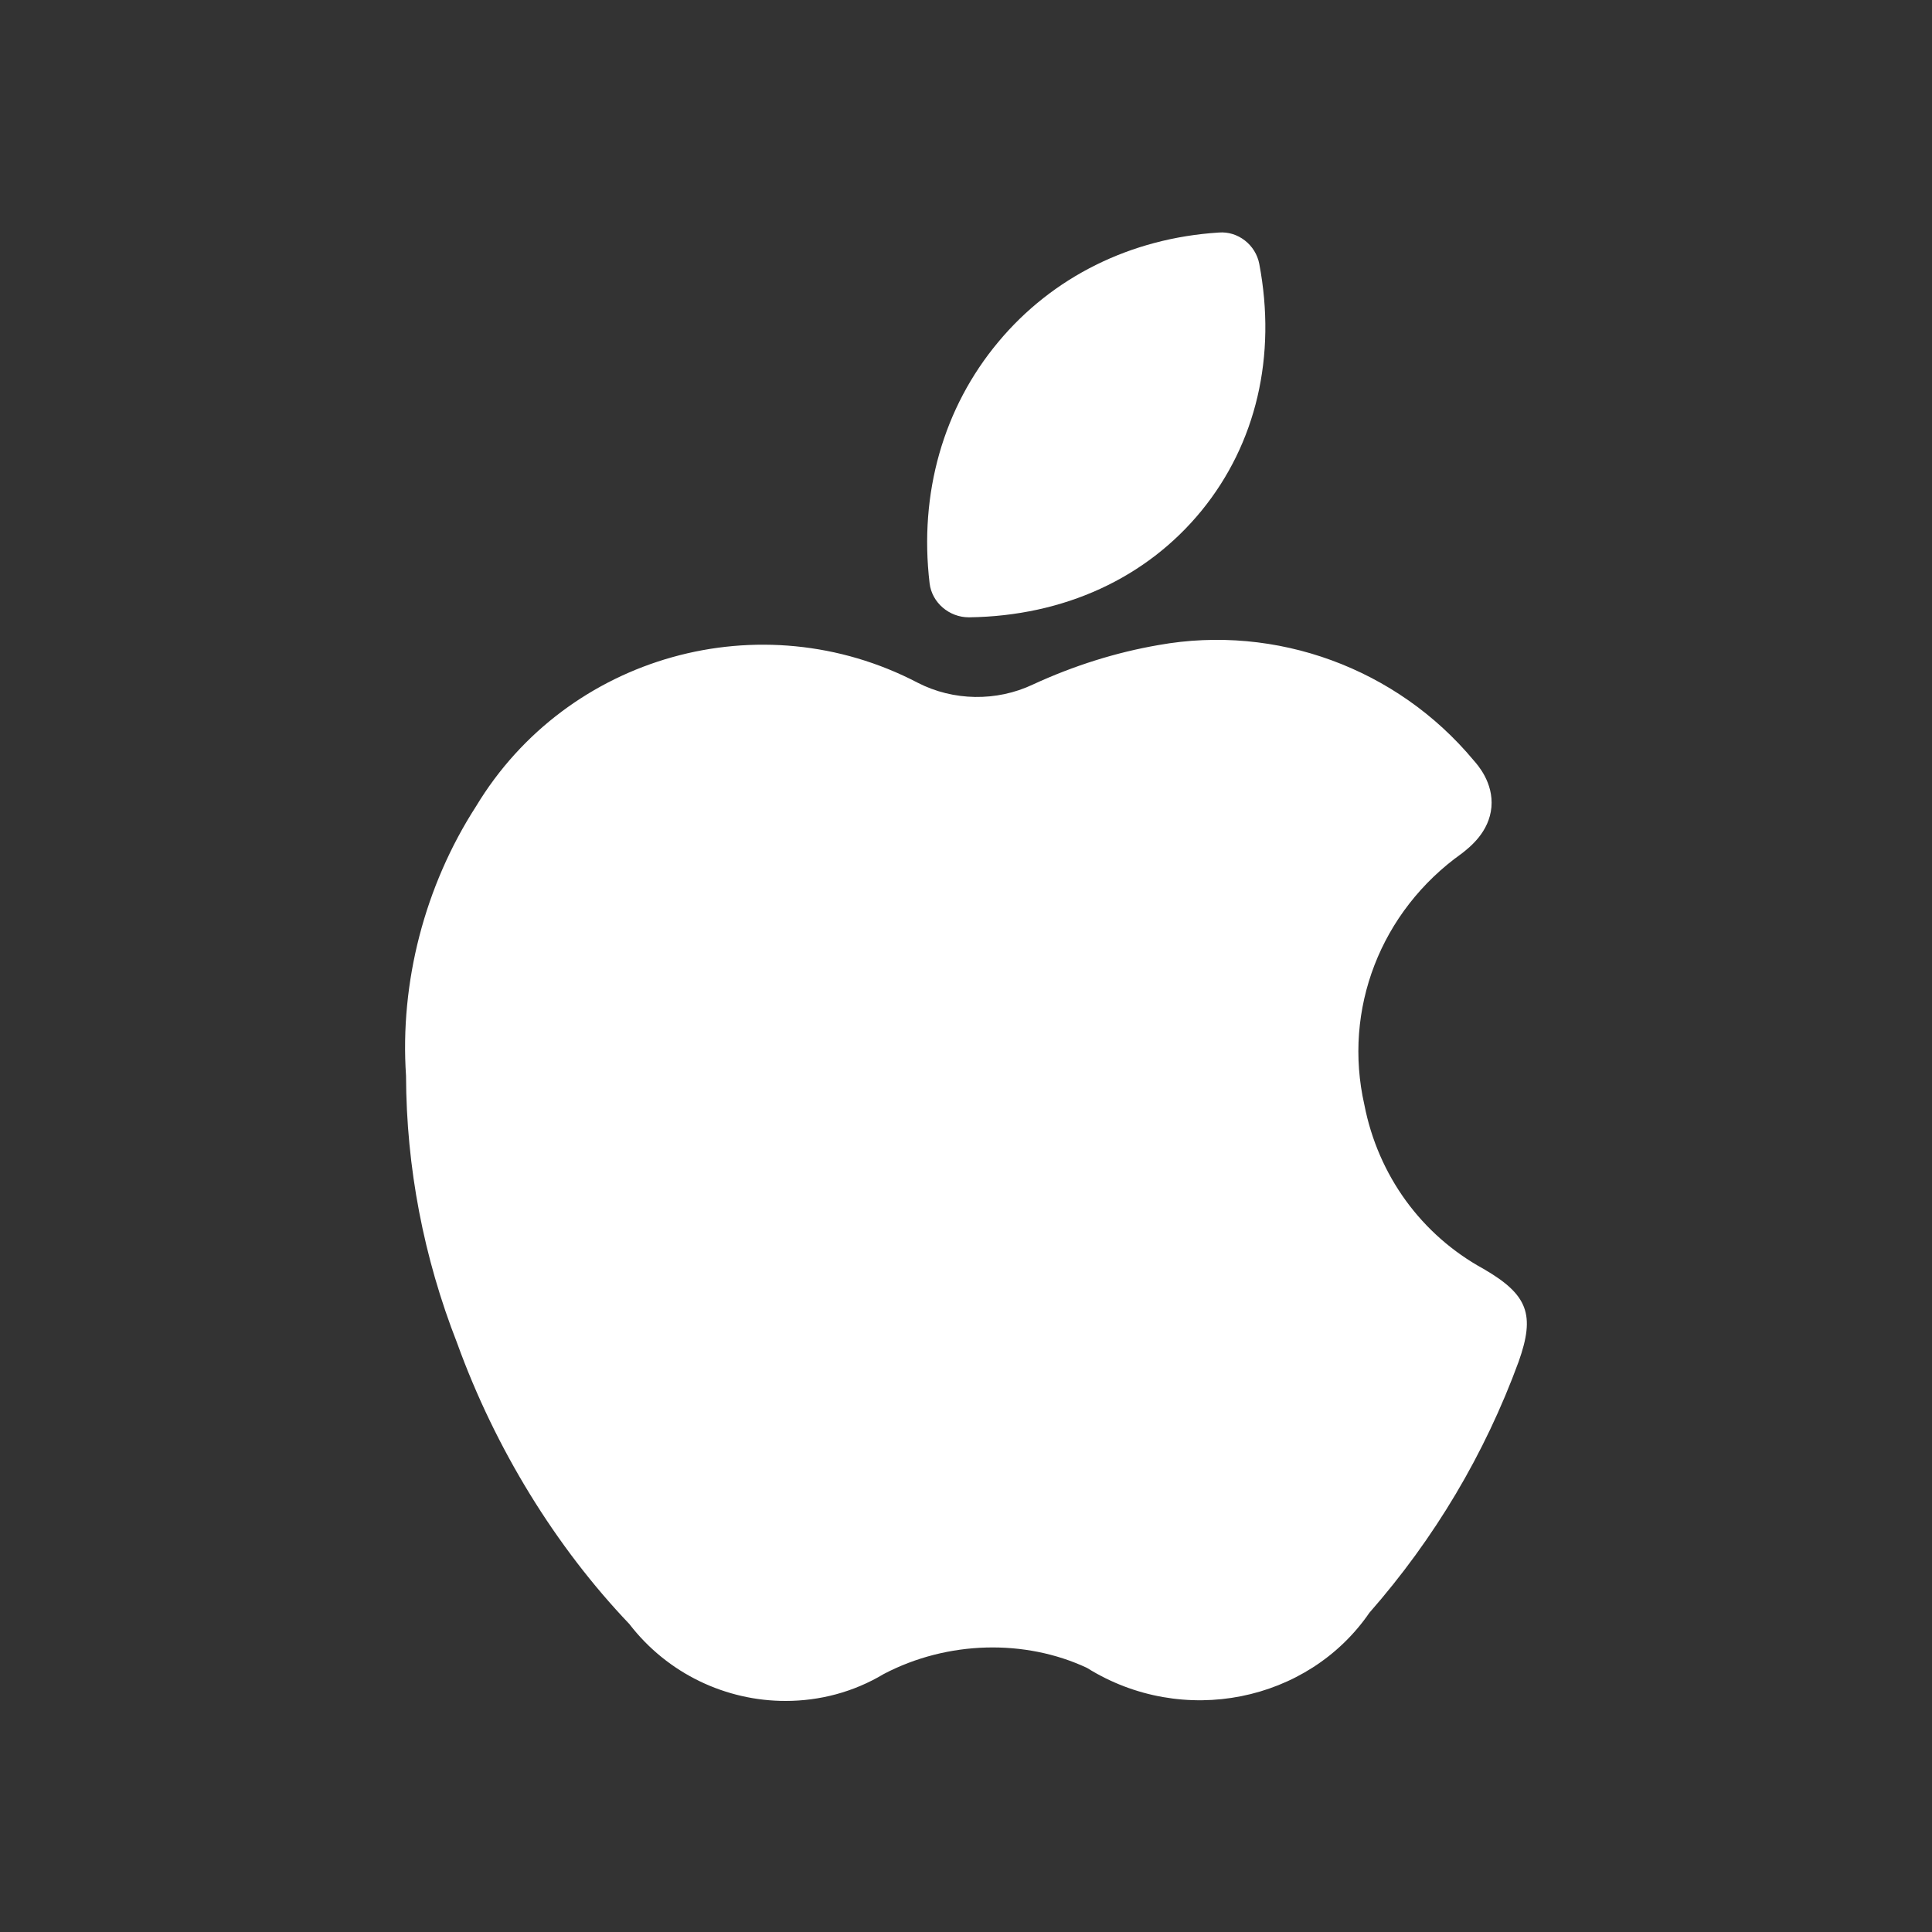 <svg width="25" height="25" viewBox="0 0 25 25" fill="none" xmlns="http://www.w3.org/2000/svg">
<rect x="0" y="0" width="25" height="25" fill="#333333" stroke="none"/>
<path fill-rule="evenodd" clip-rule="evenodd" d="M19.198 16.42C18.395 15.981 17.834 15.213 17.655 14.297C17.375 13.064 17.863 11.791 18.918 11.042C19.023 10.959 19.27 10.766 19.299 10.444C19.326 10.128 19.123 9.9 19.069 9.839C18.078 8.648 16.514 8.073 14.991 8.347C14.441 8.442 13.896 8.613 13.367 8.857C12.895 9.081 12.335 9.071 11.876 8.835C9.849 7.776 7.34 8.477 6.16 10.434C5.494 11.466 5.173 12.715 5.254 13.92C5.258 15.107 5.482 16.274 5.915 17.379C6.409 18.746 7.192 20.017 8.143 21.014C8.642 21.663 9.401 22.011 10.166 22.01C10.604 22.01 11.043 21.897 11.435 21.662C12.264 21.227 13.267 21.209 14.065 21.582C15.305 22.357 16.927 22.023 17.72 20.869C18.564 19.906 19.212 18.817 19.651 17.62C19.867 17.011 19.773 16.754 19.198 16.42Z" fill="white"/>
<path fill-rule="evenodd" clip-rule="evenodd" d="M12.536 7.988H12.543C13.767 7.971 14.834 7.482 15.548 6.608C16.256 5.74 16.521 4.606 16.295 3.415C16.248 3.167 16.018 2.989 15.772 3.009C14.633 3.081 13.619 3.583 12.918 4.425C12.206 5.277 11.891 6.386 12.029 7.548C12.059 7.799 12.283 7.988 12.536 7.988Z" fill="white"/>
</svg>
